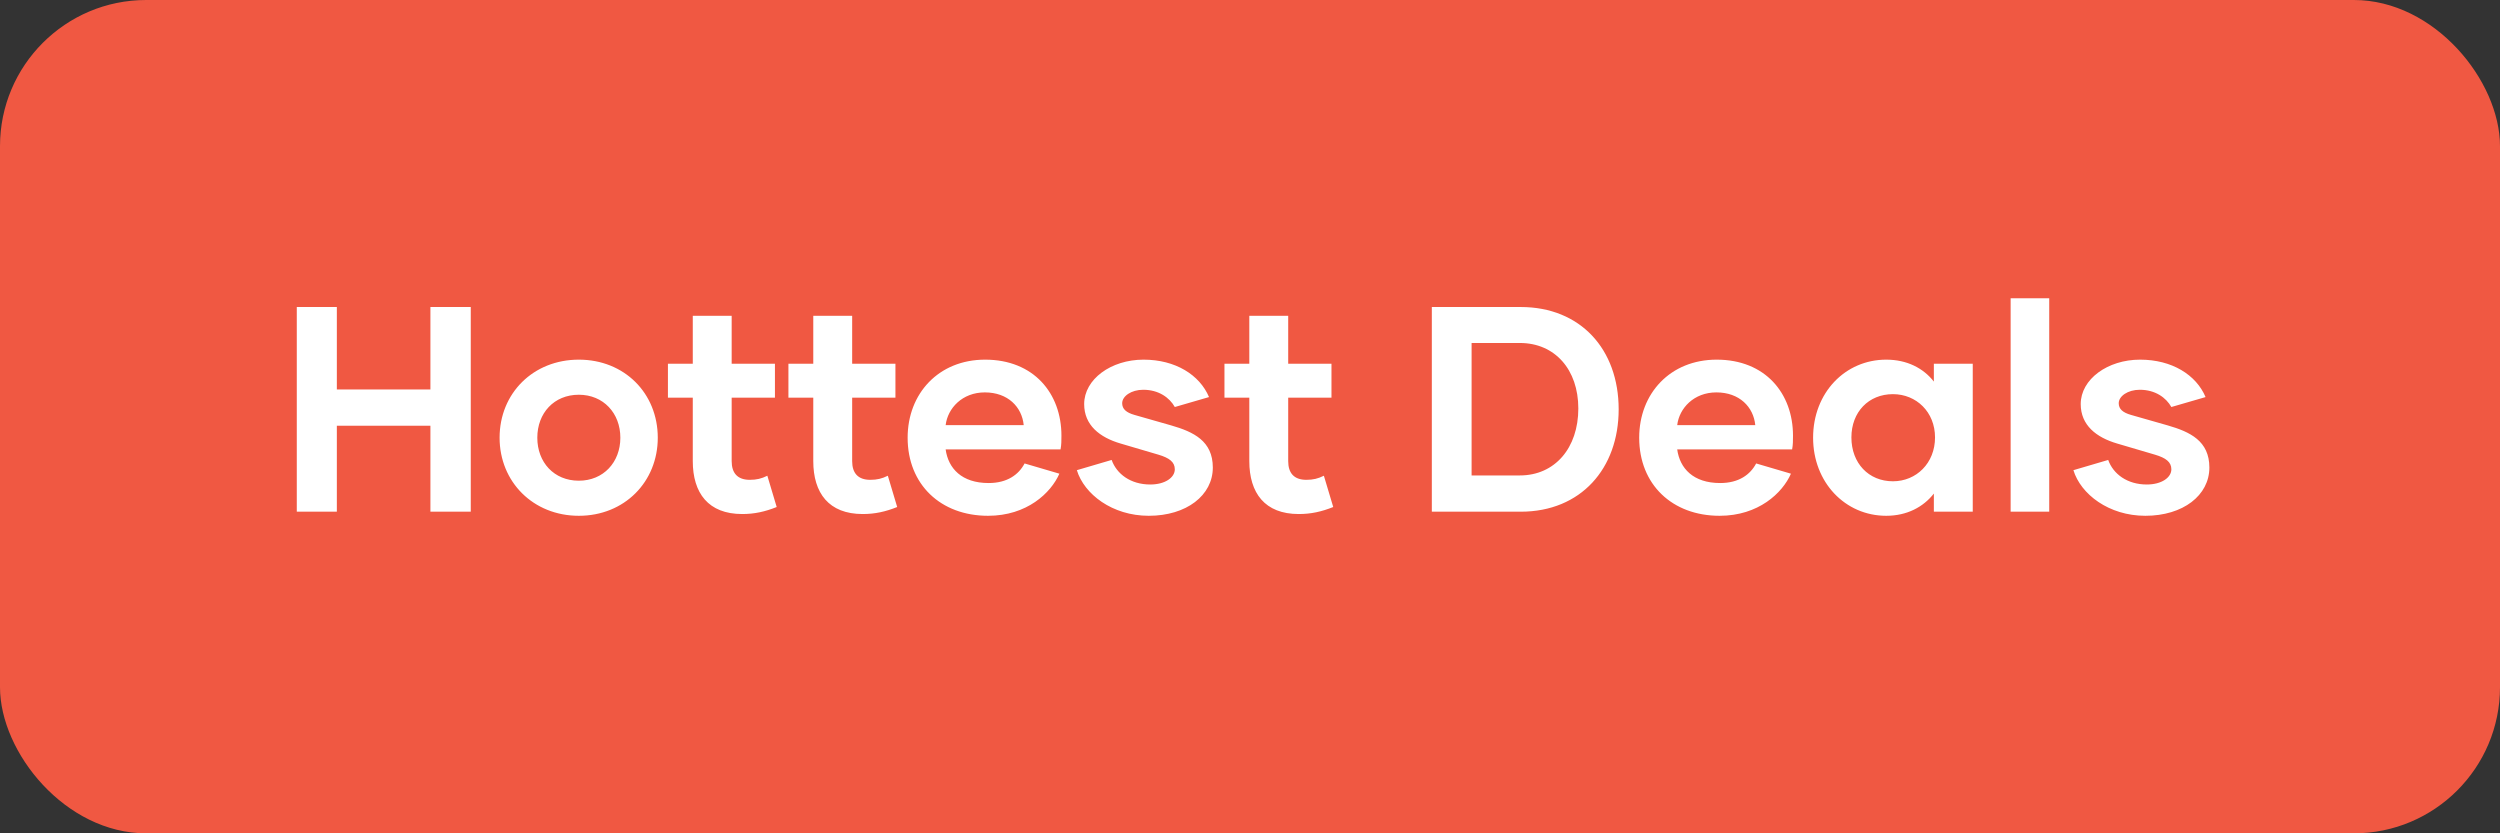 <svg width="171" height="57" viewBox="0 0 171 57" fill="none" xmlns="http://www.w3.org/2000/svg">
<rect x="0" y="0" width="171" height="57" fill="#333333" stroke="none"/>
<rect width="171" height="57" rx="10" fill="#F05842"/>
<path d="M29.44 21H32.2V35H29.44V29.12H23.04V35H20.3V21H23.04V26.64H29.44V21ZM39.592 35.28C36.472 35.28 34.172 32.96 34.172 29.94C34.172 26.9 36.472 24.6 39.592 24.6C42.712 24.6 44.992 26.9 44.992 29.94C44.992 32.96 42.712 35.28 39.592 35.28ZM39.592 32.88C41.272 32.88 42.432 31.62 42.432 29.94C42.432 28.26 41.272 27 39.592 27C37.892 27 36.752 28.26 36.752 29.94C36.752 31.62 37.892 32.88 39.592 32.88ZM52.486 32.54L53.126 34.68C52.326 35 51.606 35.16 50.766 35.16C48.446 35.16 47.386 33.72 47.386 31.54V27.2H45.686V24.88H47.386V21.6H50.046V24.88H53.006V27.2H50.046V31.54C50.046 32.36 50.446 32.82 51.286 32.82C51.746 32.82 52.086 32.74 52.486 32.54ZM60.728 32.54L61.368 34.68C60.568 35 59.848 35.16 59.008 35.16C56.688 35.16 55.628 33.72 55.628 31.54V27.2H53.928V24.88H55.628V21.6H58.288V24.88H61.248V27.2H58.288V31.54C58.288 32.36 58.688 32.82 59.528 32.82C59.988 32.82 60.328 32.74 60.728 32.54ZM67.582 35.28C64.342 35.28 62.082 33.14 62.082 29.94C62.082 26.92 64.202 24.6 67.382 24.6C70.702 24.6 72.602 26.9 72.602 29.8C72.602 30.12 72.602 30.42 72.542 30.74H64.682C64.862 32.04 65.782 33.04 67.622 33.04C68.902 33.04 69.682 32.46 70.082 31.7L72.462 32.4C71.882 33.72 70.242 35.28 67.582 35.28ZM64.682 29.08H70.022C69.902 27.84 68.942 26.84 67.362 26.84C65.822 26.84 64.822 27.92 64.682 29.08ZM78.577 35.28C76.077 35.28 74.157 33.8 73.657 32.16L76.037 31.46C76.377 32.42 77.337 33.14 78.677 33.14C79.697 33.14 80.357 32.66 80.357 32.1C80.357 31.6 79.977 31.32 79.237 31.1L76.657 30.34C75.217 29.92 74.157 29.08 74.157 27.64C74.157 25.94 75.997 24.6 78.217 24.6C80.397 24.6 82.057 25.64 82.697 27.16L80.357 27.84C79.997 27.2 79.257 26.66 78.197 26.66C77.377 26.66 76.757 27.1 76.757 27.58C76.757 27.98 77.037 28.22 77.597 28.38L80.117 29.1C81.637 29.54 82.957 30.16 82.957 31.98C82.957 33.88 81.157 35.28 78.577 35.28ZM90.553 32.54L91.193 34.68C90.393 35 89.673 35.16 88.833 35.16C86.513 35.16 85.453 33.72 85.453 31.54V27.2H83.753V24.88H85.453V21.6H88.113V24.88H91.073V27.2H88.113V31.54C88.113 32.36 88.513 32.82 89.353 32.82C89.813 32.82 90.153 32.74 90.553 32.54ZM104.017 21C108.097 21 110.717 23.88 110.717 28C110.717 32.04 108.137 35 104.017 35H97.937V21H104.017ZM103.957 32.52C106.357 32.52 107.957 30.64 107.957 27.94C107.957 25.28 106.357 23.46 103.957 23.46H100.657V32.52H103.957ZM117.621 35.28C114.381 35.28 112.121 33.14 112.121 29.94C112.121 26.92 114.241 24.6 117.421 24.6C120.741 24.6 122.641 26.9 122.641 29.8C122.641 30.12 122.641 30.42 122.581 30.74H114.721C114.901 32.04 115.821 33.04 117.661 33.04C118.941 33.04 119.721 32.46 120.121 31.7L122.501 32.4C121.921 33.72 120.281 35.28 117.621 35.28ZM114.721 29.08H120.061C119.941 27.84 118.981 26.84 117.401 26.84C115.861 26.84 114.861 27.92 114.721 29.08ZM129.016 35.28C126.216 35.28 124.016 33 124.016 29.94C124.016 26.86 126.216 24.6 129.016 24.6C130.436 24.6 131.556 25.18 132.276 26.1V24.88H134.936V35H132.276V33.76C131.556 34.68 130.436 35.28 129.016 35.28ZM129.476 32.92C131.076 32.92 132.356 31.68 132.356 29.92C132.356 28.18 131.076 26.96 129.476 26.96C127.816 26.96 126.636 28.18 126.636 29.92C126.636 31.68 127.816 32.92 129.476 32.92ZM137.527 35V20.4H140.167V35H137.527ZM146.741 35.28C144.241 35.28 142.321 33.8 141.821 32.16L144.201 31.46C144.541 32.42 145.501 33.14 146.841 33.14C147.861 33.14 148.521 32.66 148.521 32.1C148.521 31.6 148.141 31.32 147.401 31.1L144.821 30.34C143.381 29.92 142.321 29.08 142.321 27.64C142.321 25.94 144.161 24.6 146.381 24.6C148.561 24.6 150.221 25.64 150.861 27.16L148.521 27.84C148.161 27.2 147.421 26.66 146.361 26.66C145.541 26.66 144.921 27.1 144.921 27.58C144.921 27.98 145.201 28.22 145.761 28.38L148.281 29.1C149.801 29.54 151.121 30.16 151.121 31.98C151.121 33.88 149.321 35.28 146.741 35.28Z" fill="white"/>
</svg>

